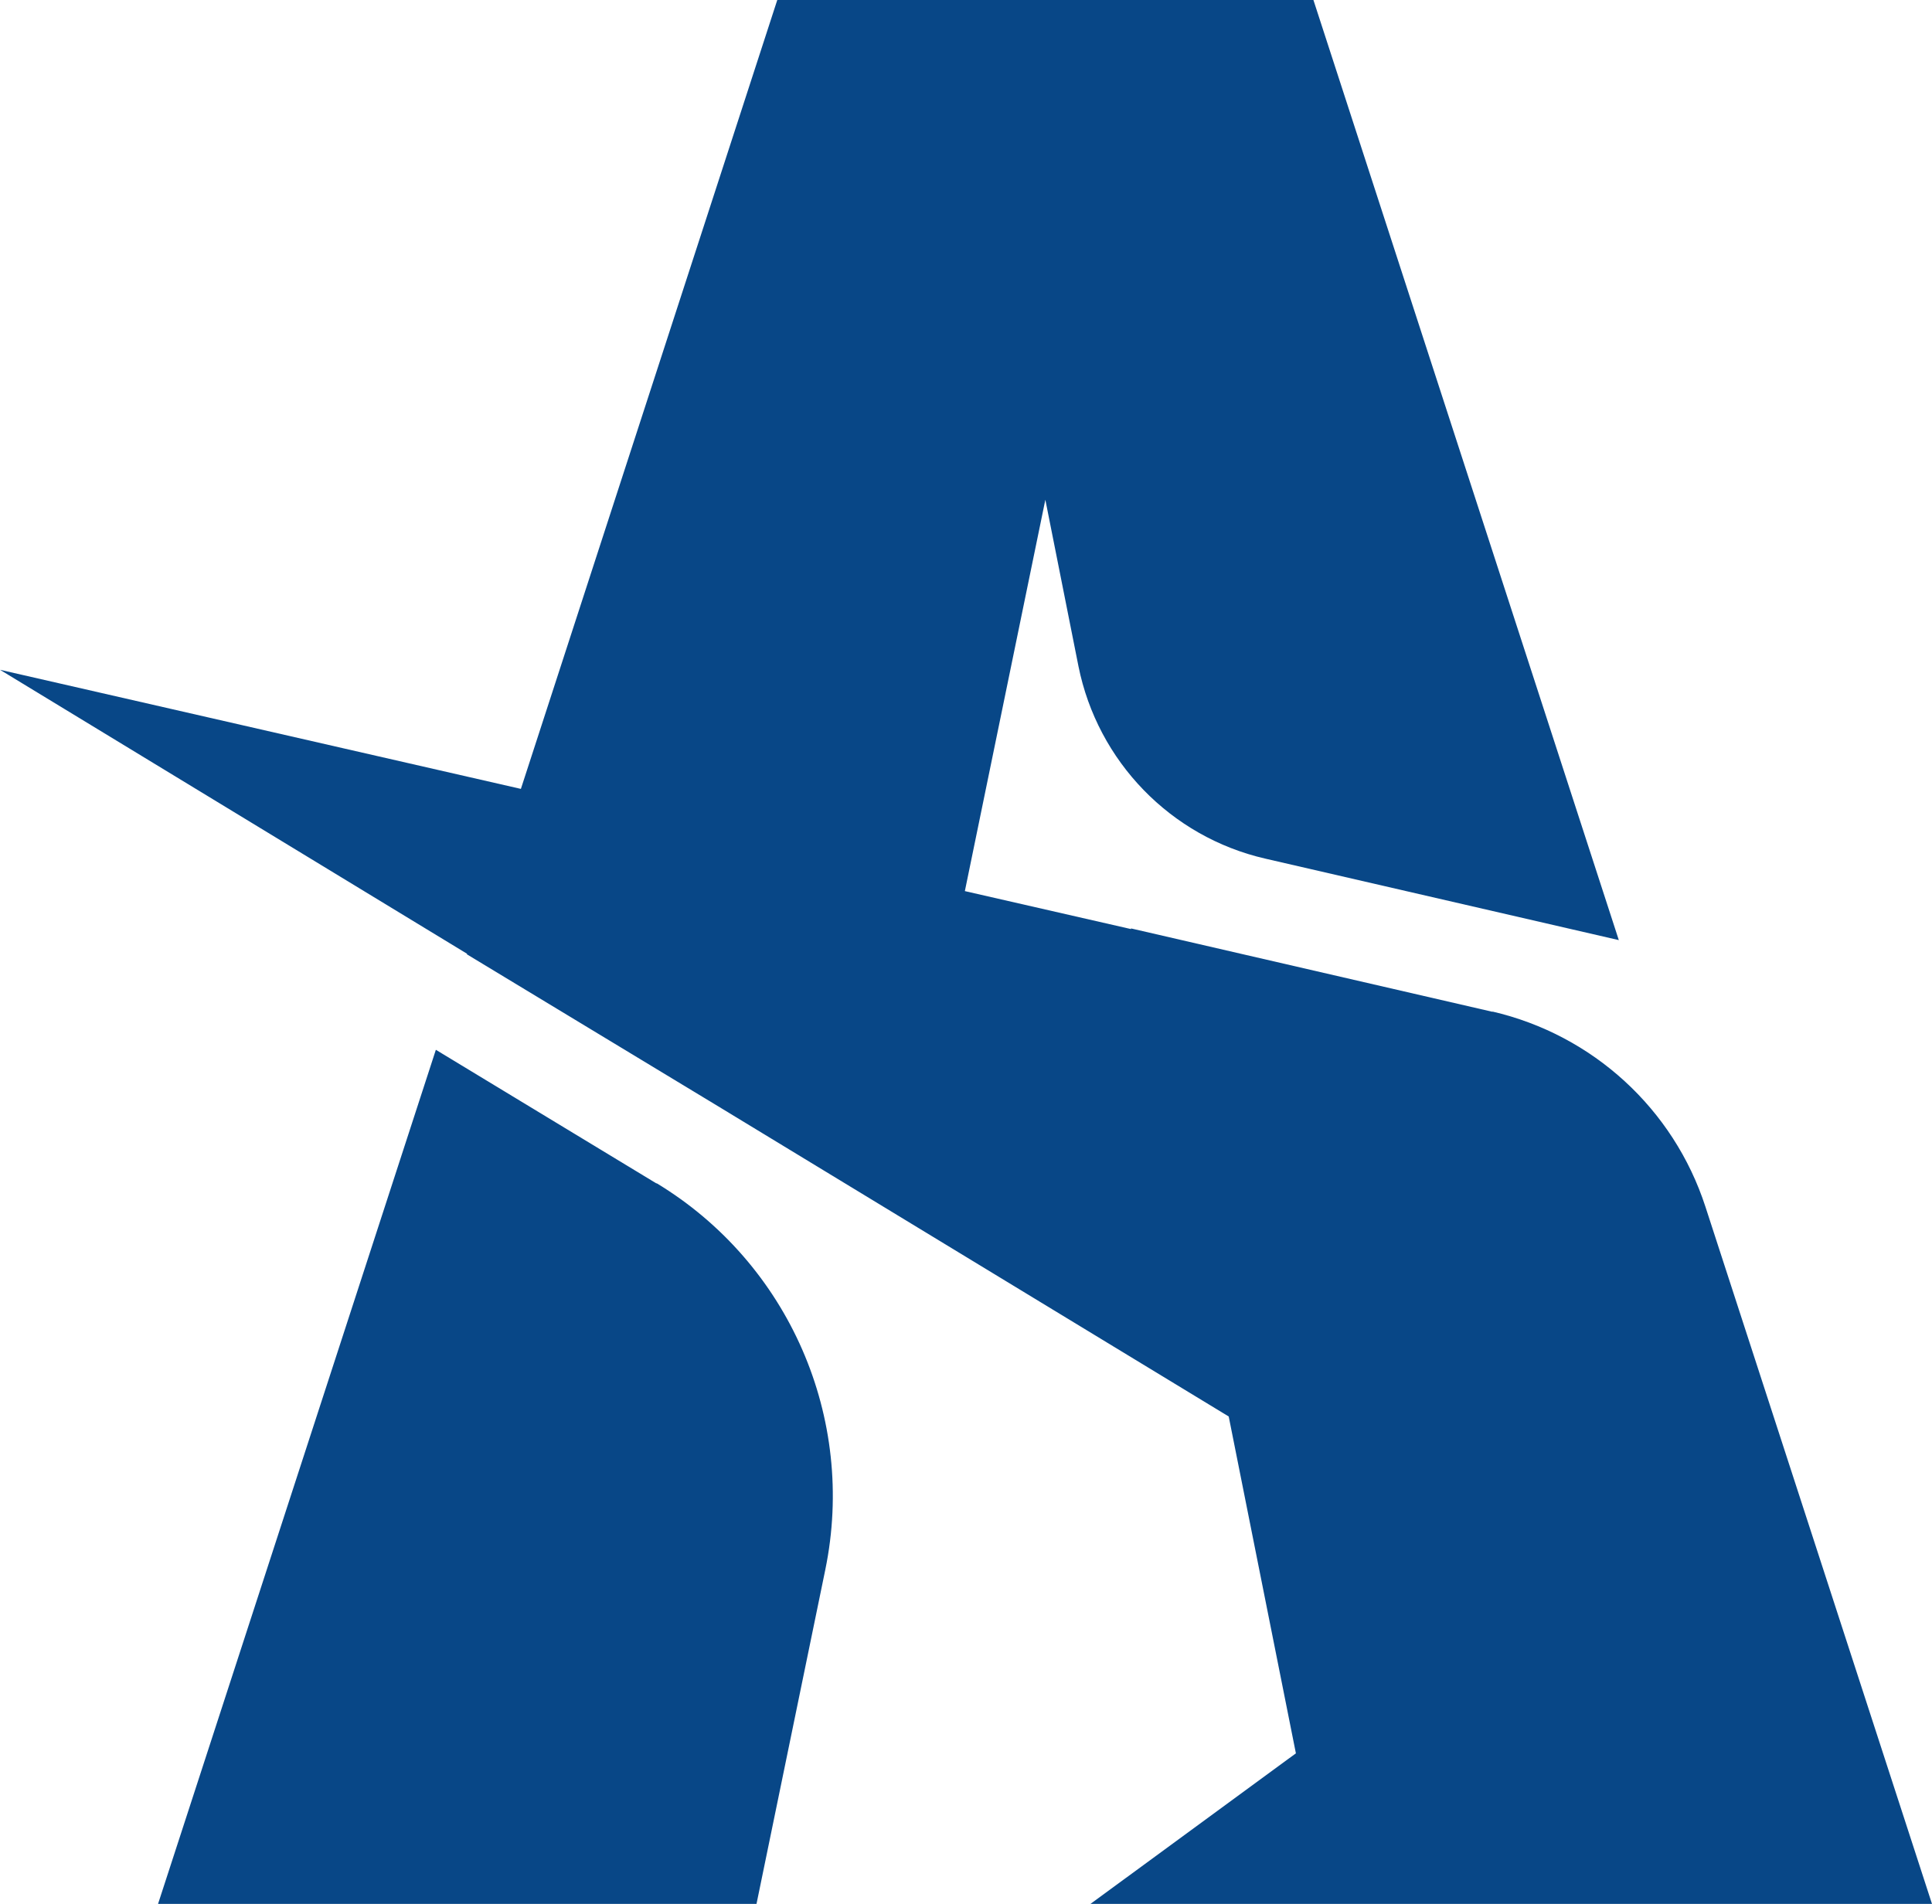 <?xml version="1.0" encoding="UTF-8"?>
<svg id="katman_1" xmlns="http://www.w3.org/2000/svg" viewBox="0 0 59.53 58.68">
  <defs>
    <style>
      .cls-1 {
        fill: #084787;
      }
    </style>
  </defs>
  <g id="katman_1-2" data-name="katman_1">
    <g>
      <path class="cls-1" d="M45.99,31.18l-11.14-2.57v.02l-5.12-1.17,2.48-12.06,1.02,5.13c.59,2.93,2.84,5.26,5.76,5.93l10.89,2.51L40.47,0h-16.52l-7.9,24.31L0,20.64l14.39,8.75v.02l7.72,4.67,15.75,9.57,2.07,10.38-6.33,4.64h25.93l-6.98-21.48c-.98-3.02-3.47-5.3-6.57-6.02h.01Z"/>
      <path class="cls-1" d="M20.23,36.47l-6.8-4.12-8.56,26.32h18.44l2.12-10.3c.96-4.67-1.12-9.44-5.2-11.91h0Z"/>
    </g>
  </g>
</svg>